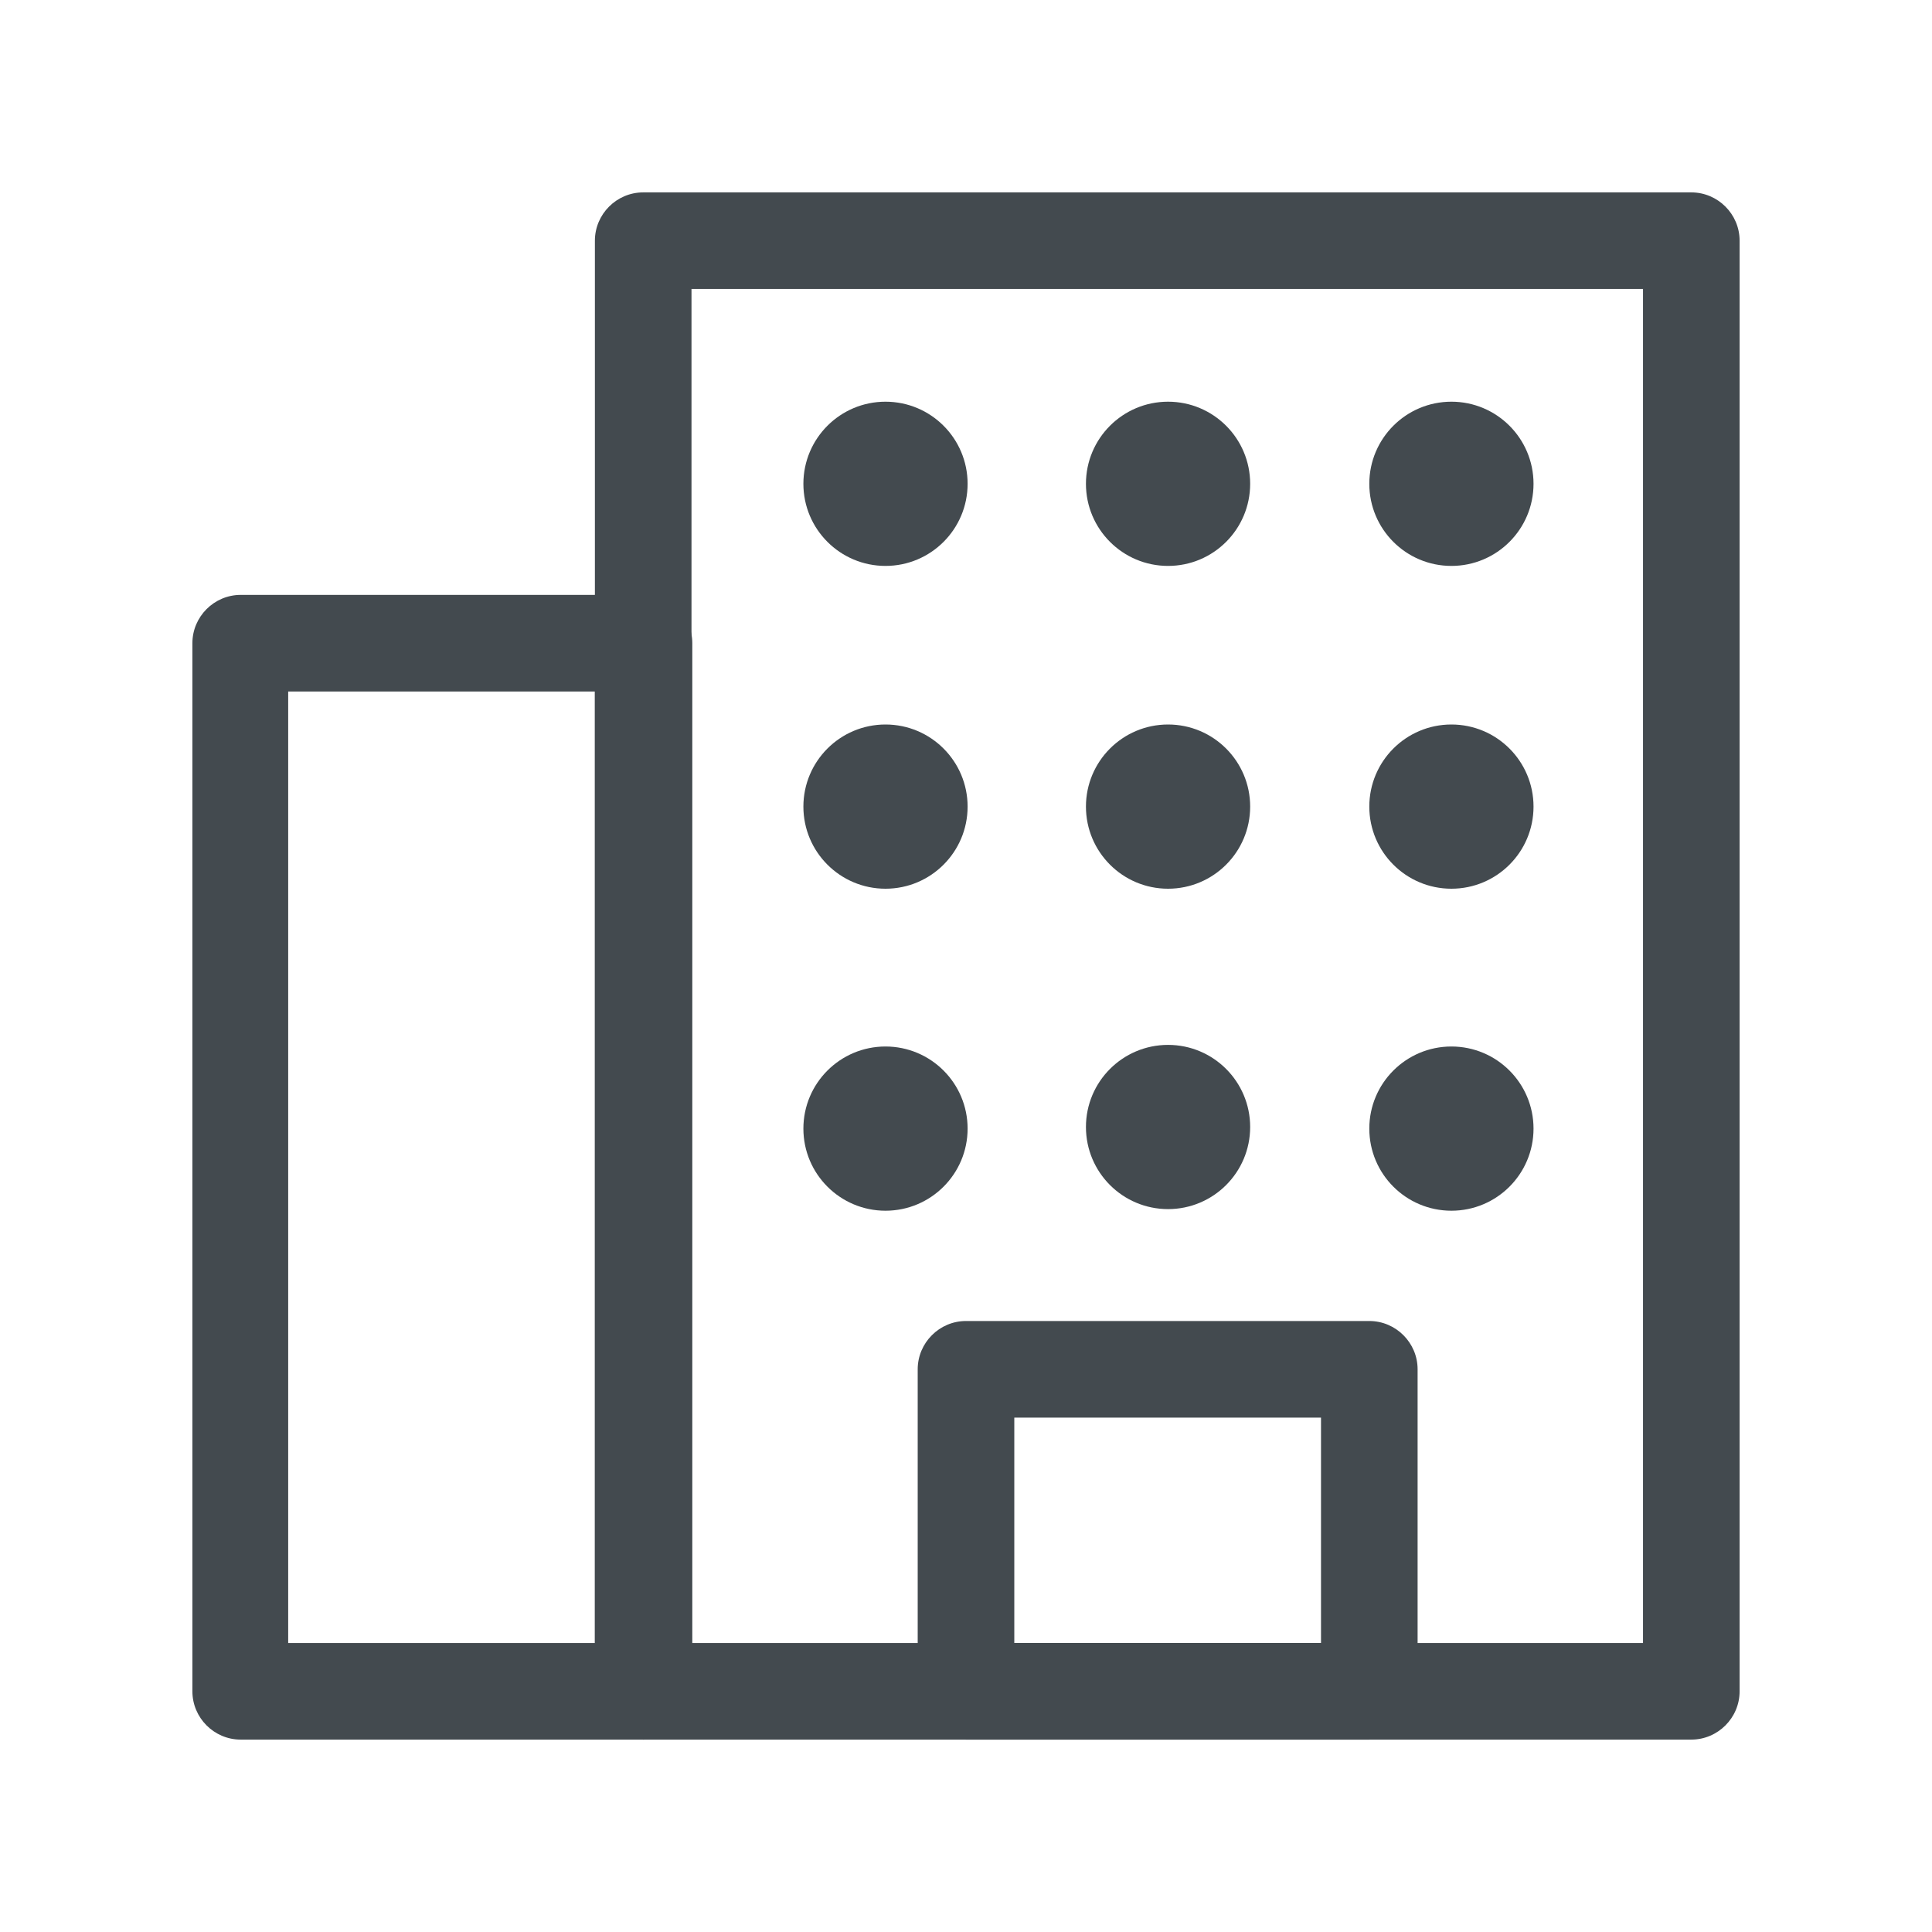 <?xml version="1.0" encoding="UTF-8"?>
<svg id="OUTLINE" xmlns="http://www.w3.org/2000/svg" viewBox="0 0 24 24">
  <defs>
    <style>
      .cls-1 {
        fill: #434a4f;
      }
    </style>
  </defs>
  <path class="cls-1" d="m21.01,21.61H7.99c-.33,0-.6-.27-.6-.6V2.99c0-.33.27-.6.6-.6h13.02c.33,0,.6.27.6.6v18.02c0,.33-.27.6-.6.6Zm-12.42-1.2h11.82V3.59h-11.82v16.82Z"/>
  <path class="cls-1" d="m7.99,21.61H2.99c-.33,0-.6-.27-.6-.6V7.99c0-.33.27-.6.6-.6h5.01c.33,0,.6.27.6.6v13.02c0,.33-.27.6-.6.6Zm-4.41-1.2h3.81v-11.82h-3.81v11.82Z"/>
  <circle class="cls-1" cx="11" cy="14.02" r="1.02"/>
  <circle class="cls-1" cx="18.03" cy="14.02" r="1.02"/>
  <circle class="cls-1" cx="11" cy="10.02" r="1.02"/>
  <circle class="cls-1" cx="14.51" cy="10.02" r="1.02"/>
  <circle class="cls-1" cx="14.51" cy="14" r="1.02"/>
  <circle class="cls-1" cx="18.03" cy="10.02" r="1.02"/>
  <circle class="cls-1" cx="11" cy="6.01" r="1.02"/>
  <circle class="cls-1" cx="14.51" cy="6.01" r="1.02"/>
  <circle class="cls-1" cx="18.03" cy="6.01" r="1.02"/>
  <path class="cls-1" d="m17.01,21.61h-5.01c-.33,0-.6-.27-.6-.6v-4c0-.33.27-.6.6-.6h5.01c.33,0,.6.27.6.6v4c0,.33-.27.6-.6.6Zm-4.41-1.2h3.81v-2.8h-3.81v2.8Z"/>
</svg>